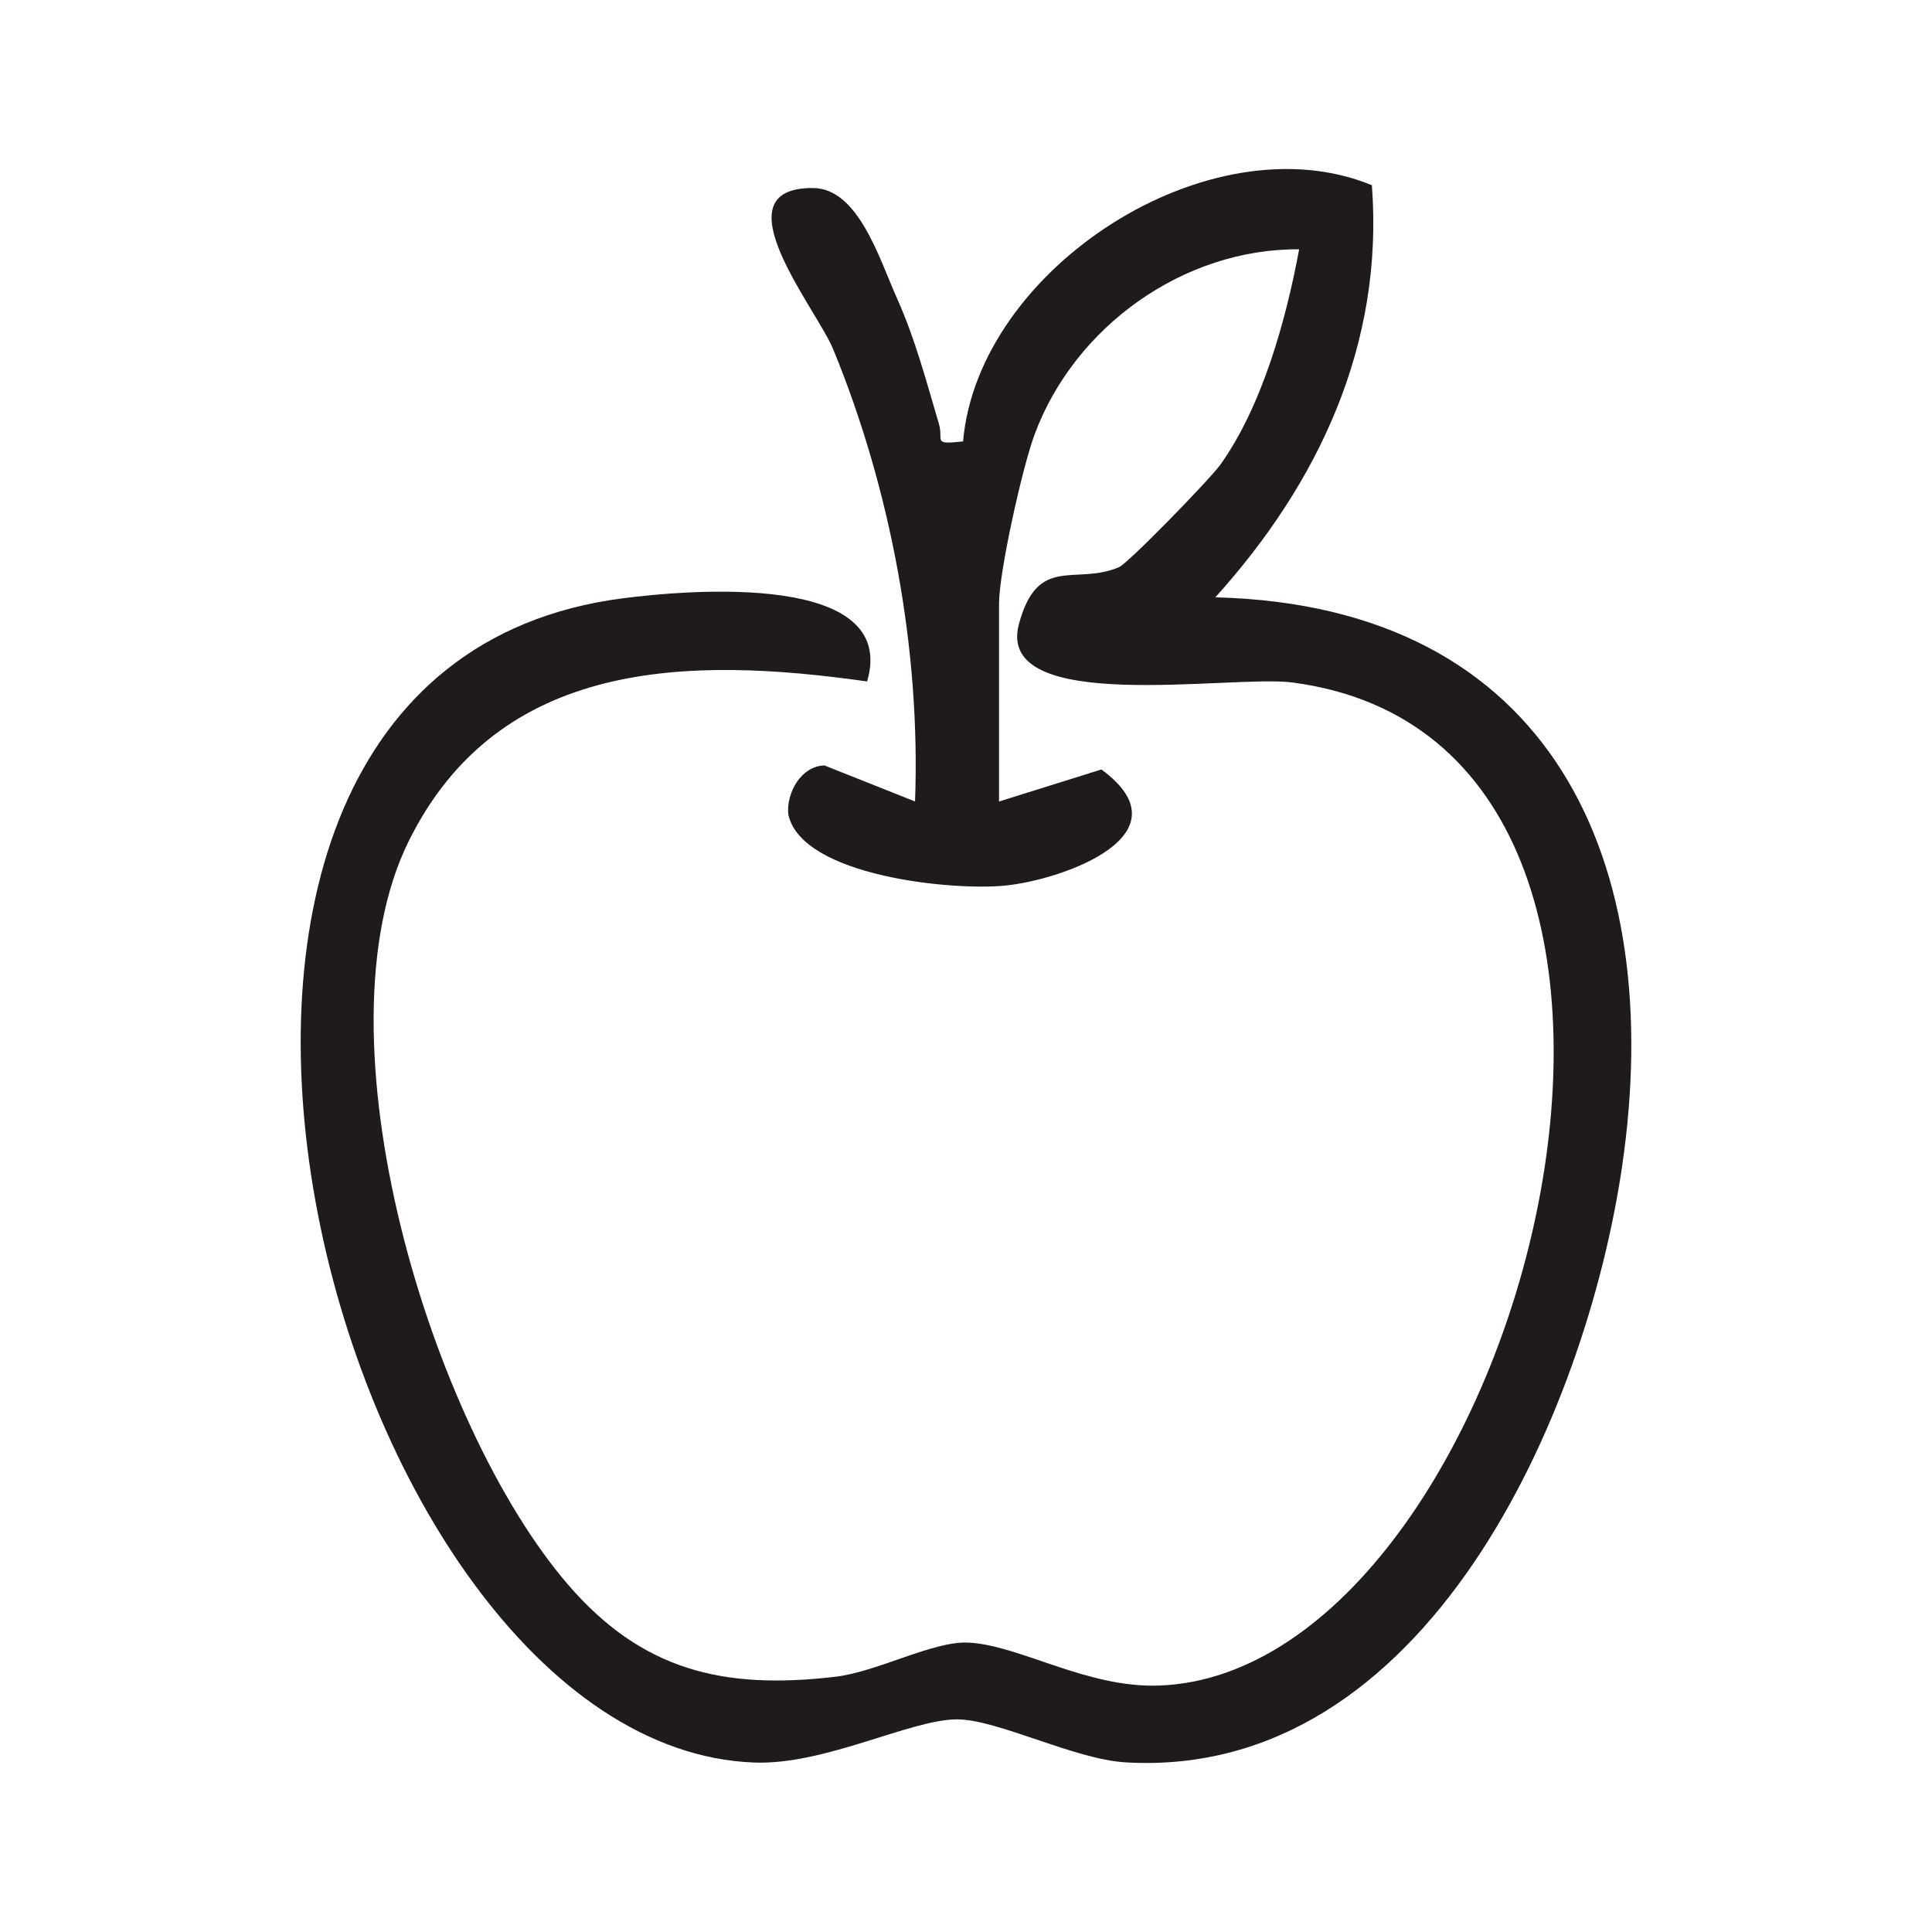 <svg xmlns="http://www.w3.org/2000/svg" fill="none" viewBox="0 0 50 50" height="50" width="50">
<path fill="#201B1B" d="M25.855 20.743L28.504 19.914C30.785 21.587 27.552 22.762 26.014 22.919C24.655 23.057 20.757 22.679 20.402 21.083C20.342 20.52 20.734 19.824 21.338 19.81L23.681 20.742C23.828 16.823 23.052 12.662 21.562 9.036C21.134 7.993 18.54 4.847 21.044 4.866C22.214 4.874 22.758 6.702 23.207 7.703C23.69 8.782 23.964 9.839 24.298 10.966C24.431 11.414 24.108 11.512 24.924 11.424C25.317 6.937 31.314 3.07 35.504 4.793C35.818 8.904 34.131 12.492 31.452 15.459C40.167 15.674 43.135 22.304 41.98 30.184C41.04 36.599 36.917 46.062 29.132 45.61C27.804 45.533 25.817 44.499 24.771 44.497C23.557 44.497 21.345 45.689 19.504 45.614C8.511 45.173 1.404 17.413 16.095 15.487C17.841 15.259 23.271 14.799 22.441 17.636C17.838 16.982 12.914 17.036 10.575 21.774C8.09 26.812 11.135 36.864 14.694 41.002C16.607 43.226 18.711 43.739 21.628 43.393C22.712 43.264 24.141 42.47 25.052 42.51C26.378 42.567 28.118 43.692 30.002 43.622C39.388 43.274 45.65 19.257 33.442 17.662C31.868 17.456 25.727 18.526 26.371 16.146C26.86 14.339 27.834 15.159 28.958 14.679C29.204 14.574 31.325 12.389 31.585 12.023C32.668 10.503 33.284 8.274 33.622 6.452C30.637 6.429 27.808 8.447 26.772 11.252C26.455 12.11 25.855 14.81 25.855 15.617V20.744V20.743Z"></path>
</svg>
